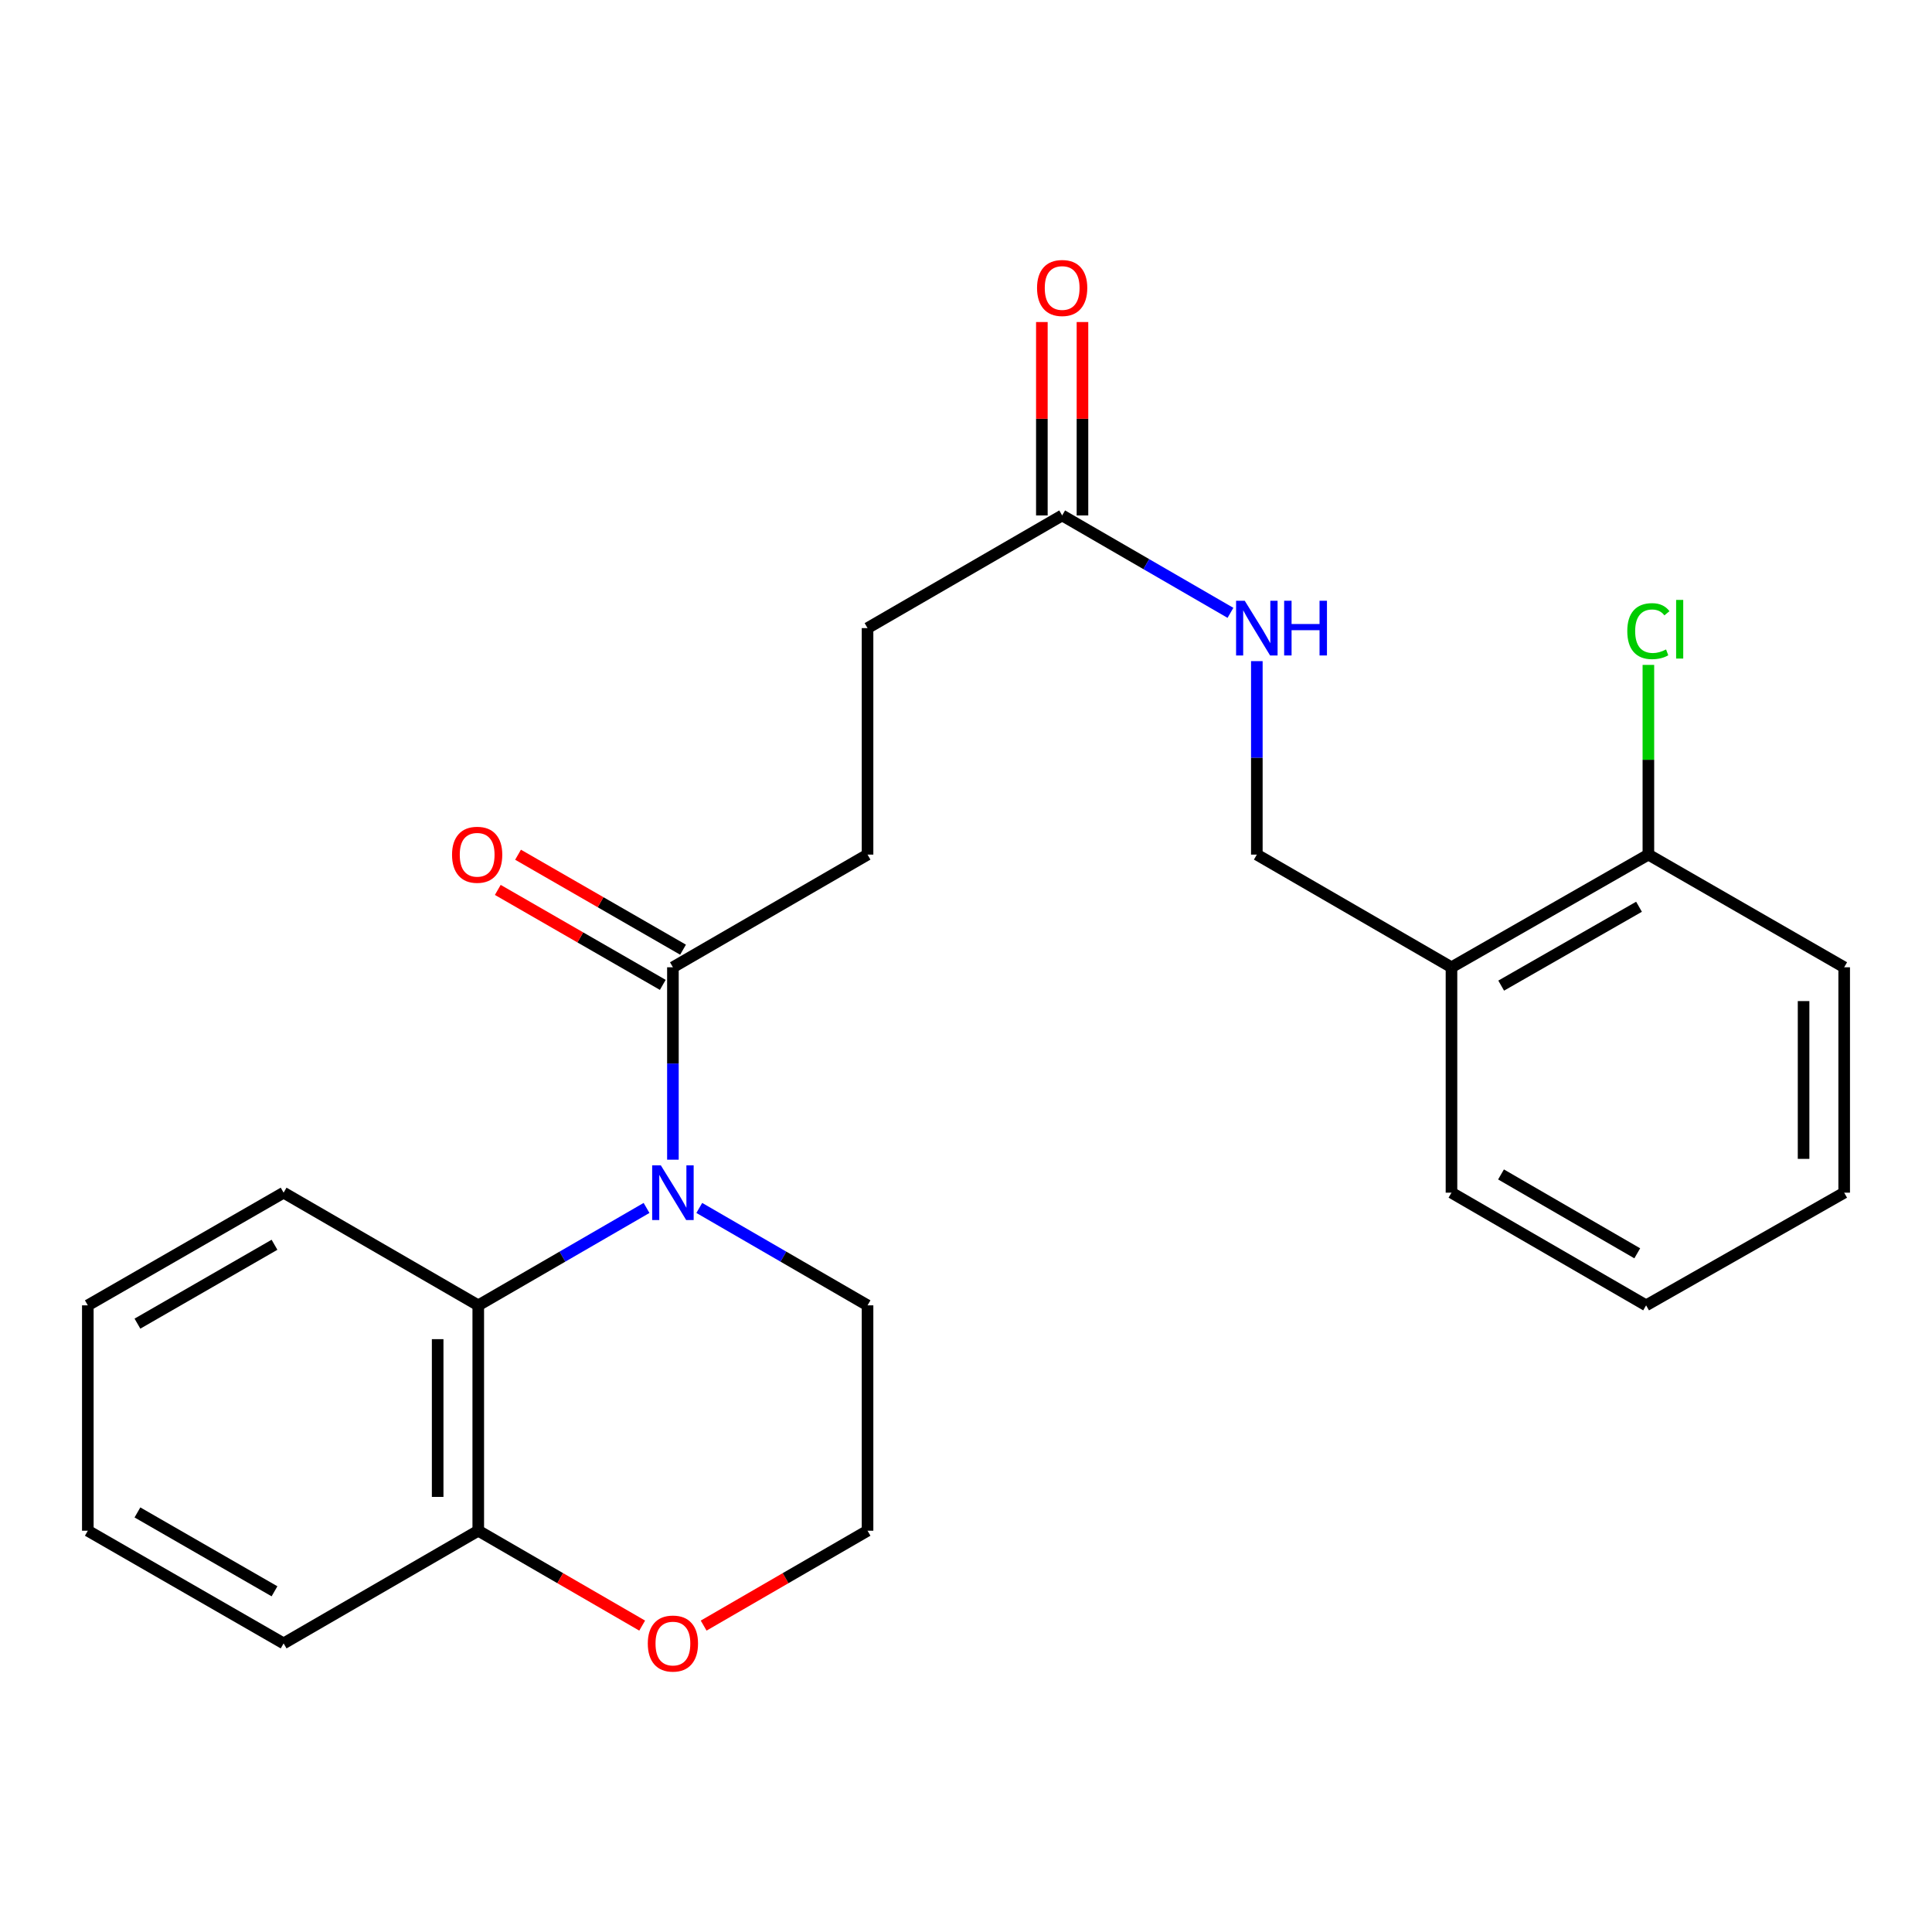 <?xml version='1.0' encoding='iso-8859-1'?>
<svg version='1.1' baseProfile='full'
              xmlns='http://www.w3.org/2000/svg'
                      xmlns:rdkit='http://www.rdkit.org/xml'
                      xmlns:xlink='http://www.w3.org/1999/xlink'
                  xml:space='preserve'
width='1000px' height='1000px' viewBox='0 0 1000 1000'>
<!-- END OF HEADER -->
<rect style='opacity:1.0;fill:#FFFFFF;stroke:none' width='1000' height='1000' x='0' y='0'> </rect>
<path class='bond-0' d='M 334.648,625.229 L 291.098,650.438' style='fill:none;fill-rule:evenodd;stroke:#0000FF;stroke-width:6px;stroke-linecap:butt;stroke-linejoin:miter;stroke-opacity:1' />
<path class='bond-0' d='M 291.098,650.438 L 247.549,675.647' style='fill:none;fill-rule:evenodd;stroke:#000000;stroke-width:6px;stroke-linecap:butt;stroke-linejoin:miter;stroke-opacity:1' />
<path class='bond-1' d='M 348.298,600.251 L 348.298,550.457' style='fill:none;fill-rule:evenodd;stroke:#0000FF;stroke-width:6px;stroke-linecap:butt;stroke-linejoin:miter;stroke-opacity:1' />
<path class='bond-1' d='M 348.298,550.457 L 348.298,500.664' style='fill:none;fill-rule:evenodd;stroke:#000000;stroke-width:6px;stroke-linecap:butt;stroke-linejoin:miter;stroke-opacity:1' />
<path class='bond-13' d='M 361.948,625.23 L 405.492,650.438' style='fill:none;fill-rule:evenodd;stroke:#0000FF;stroke-width:6px;stroke-linecap:butt;stroke-linejoin:miter;stroke-opacity:1' />
<path class='bond-13' d='M 405.492,650.438 L 449.036,675.647' style='fill:none;fill-rule:evenodd;stroke:#000000;stroke-width:6px;stroke-linecap:butt;stroke-linejoin:miter;stroke-opacity:1' />
<path class='bond-4' d='M 247.549,675.647 L 247.549,792.299' style='fill:none;fill-rule:evenodd;stroke:#000000;stroke-width:6px;stroke-linecap:butt;stroke-linejoin:miter;stroke-opacity:1' />
<path class='bond-4' d='M 226.532,693.145 L 226.532,774.801' style='fill:none;fill-rule:evenodd;stroke:#000000;stroke-width:6px;stroke-linecap:butt;stroke-linejoin:miter;stroke-opacity:1' />
<path class='bond-16' d='M 247.549,675.647 L 146.799,617.327' style='fill:none;fill-rule:evenodd;stroke:#000000;stroke-width:6px;stroke-linecap:butt;stroke-linejoin:miter;stroke-opacity:1' />
<path class='bond-7' d='M 353.54,491.557 L 310.841,466.979' style='fill:none;fill-rule:evenodd;stroke:#000000;stroke-width:6px;stroke-linecap:butt;stroke-linejoin:miter;stroke-opacity:1' />
<path class='bond-7' d='M 310.841,466.979 L 268.141,442.402' style='fill:none;fill-rule:evenodd;stroke:#FF0000;stroke-width:6px;stroke-linecap:butt;stroke-linejoin:miter;stroke-opacity:1' />
<path class='bond-7' d='M 343.056,509.771 L 300.357,485.194' style='fill:none;fill-rule:evenodd;stroke:#000000;stroke-width:6px;stroke-linecap:butt;stroke-linejoin:miter;stroke-opacity:1' />
<path class='bond-7' d='M 300.357,485.194 L 257.657,460.616' style='fill:none;fill-rule:evenodd;stroke:#FF0000;stroke-width:6px;stroke-linecap:butt;stroke-linejoin:miter;stroke-opacity:1' />
<path class='bond-9' d='M 348.298,500.664 L 449.036,442.344' style='fill:none;fill-rule:evenodd;stroke:#000000;stroke-width:6px;stroke-linecap:butt;stroke-linejoin:miter;stroke-opacity:1' />
<path class='bond-2' d='M 549.773,266.789 L 449.036,325.109' style='fill:none;fill-rule:evenodd;stroke:#000000;stroke-width:6px;stroke-linecap:butt;stroke-linejoin:miter;stroke-opacity:1' />
<path class='bond-5' d='M 549.773,266.789 L 593.329,291.998' style='fill:none;fill-rule:evenodd;stroke:#000000;stroke-width:6px;stroke-linecap:butt;stroke-linejoin:miter;stroke-opacity:1' />
<path class='bond-5' d='M 593.329,291.998 L 636.884,317.208' style='fill:none;fill-rule:evenodd;stroke:#0000FF;stroke-width:6px;stroke-linecap:butt;stroke-linejoin:miter;stroke-opacity:1' />
<path class='bond-11' d='M 560.281,266.789 L 560.281,216.738' style='fill:none;fill-rule:evenodd;stroke:#000000;stroke-width:6px;stroke-linecap:butt;stroke-linejoin:miter;stroke-opacity:1' />
<path class='bond-11' d='M 560.281,216.738 L 560.281,166.686' style='fill:none;fill-rule:evenodd;stroke:#FF0000;stroke-width:6px;stroke-linecap:butt;stroke-linejoin:miter;stroke-opacity:1' />
<path class='bond-11' d='M 539.265,266.789 L 539.265,216.738' style='fill:none;fill-rule:evenodd;stroke:#000000;stroke-width:6px;stroke-linecap:butt;stroke-linejoin:miter;stroke-opacity:1' />
<path class='bond-11' d='M 539.265,216.738 L 539.265,166.686' style='fill:none;fill-rule:evenodd;stroke:#FF0000;stroke-width:6px;stroke-linecap:butt;stroke-linejoin:miter;stroke-opacity:1' />
<path class='bond-3' d='M 751.284,500.664 L 650.534,442.344' style='fill:none;fill-rule:evenodd;stroke:#000000;stroke-width:6px;stroke-linecap:butt;stroke-linejoin:miter;stroke-opacity:1' />
<path class='bond-10' d='M 751.284,500.664 L 853.201,442.344' style='fill:none;fill-rule:evenodd;stroke:#000000;stroke-width:6px;stroke-linecap:butt;stroke-linejoin:miter;stroke-opacity:1' />
<path class='bond-10' d='M 777.009,510.157 L 848.351,469.333' style='fill:none;fill-rule:evenodd;stroke:#000000;stroke-width:6px;stroke-linecap:butt;stroke-linejoin:miter;stroke-opacity:1' />
<path class='bond-17' d='M 751.284,500.664 L 751.284,617.327' style='fill:none;fill-rule:evenodd;stroke:#000000;stroke-width:6px;stroke-linecap:butt;stroke-linejoin:miter;stroke-opacity:1' />
<path class='bond-18' d='M 247.549,792.299 L 146.799,850.619' style='fill:none;fill-rule:evenodd;stroke:#000000;stroke-width:6px;stroke-linecap:butt;stroke-linejoin:miter;stroke-opacity:1' />
<path class='bond-24' d='M 247.549,792.299 L 289.968,816.854' style='fill:none;fill-rule:evenodd;stroke:#000000;stroke-width:6px;stroke-linecap:butt;stroke-linejoin:miter;stroke-opacity:1' />
<path class='bond-24' d='M 289.968,816.854 L 332.388,841.409' style='fill:none;fill-rule:evenodd;stroke:#FF0000;stroke-width:6px;stroke-linecap:butt;stroke-linejoin:miter;stroke-opacity:1' />
<path class='bond-8' d='M 650.534,342.2 L 650.534,392.272' style='fill:none;fill-rule:evenodd;stroke:#0000FF;stroke-width:6px;stroke-linecap:butt;stroke-linejoin:miter;stroke-opacity:1' />
<path class='bond-8' d='M 650.534,392.272 L 650.534,442.344' style='fill:none;fill-rule:evenodd;stroke:#000000;stroke-width:6px;stroke-linecap:butt;stroke-linejoin:miter;stroke-opacity:1' />
<path class='bond-6' d='M 364.208,841.408 L 406.622,816.853' style='fill:none;fill-rule:evenodd;stroke:#FF0000;stroke-width:6px;stroke-linecap:butt;stroke-linejoin:miter;stroke-opacity:1' />
<path class='bond-6' d='M 406.622,816.853 L 449.036,792.299' style='fill:none;fill-rule:evenodd;stroke:#000000;stroke-width:6px;stroke-linecap:butt;stroke-linejoin:miter;stroke-opacity:1' />
<path class='bond-12' d='M 449.036,442.344 L 449.036,325.109' style='fill:none;fill-rule:evenodd;stroke:#000000;stroke-width:6px;stroke-linecap:butt;stroke-linejoin:miter;stroke-opacity:1' />
<path class='bond-14' d='M 853.201,442.344 L 853.201,393.246' style='fill:none;fill-rule:evenodd;stroke:#000000;stroke-width:6px;stroke-linecap:butt;stroke-linejoin:miter;stroke-opacity:1' />
<path class='bond-14' d='M 853.201,393.246 L 853.201,344.149' style='fill:none;fill-rule:evenodd;stroke:#00CC00;stroke-width:6px;stroke-linecap:butt;stroke-linejoin:miter;stroke-opacity:1' />
<path class='bond-19' d='M 853.201,442.344 L 954.545,500.664' style='fill:none;fill-rule:evenodd;stroke:#000000;stroke-width:6px;stroke-linecap:butt;stroke-linejoin:miter;stroke-opacity:1' />
<path class='bond-15' d='M 449.036,675.647 L 449.036,792.299' style='fill:none;fill-rule:evenodd;stroke:#000000;stroke-width:6px;stroke-linecap:butt;stroke-linejoin:miter;stroke-opacity:1' />
<path class='bond-20' d='M 146.799,617.327 L 45.455,675.647' style='fill:none;fill-rule:evenodd;stroke:#000000;stroke-width:6px;stroke-linecap:butt;stroke-linejoin:miter;stroke-opacity:1' />
<path class='bond-20' d='M 142.08,644.291 L 71.138,685.115' style='fill:none;fill-rule:evenodd;stroke:#000000;stroke-width:6px;stroke-linecap:butt;stroke-linejoin:miter;stroke-opacity:1' />
<path class='bond-21' d='M 751.284,617.327 L 852.021,675.647' style='fill:none;fill-rule:evenodd;stroke:#000000;stroke-width:6px;stroke-linecap:butt;stroke-linejoin:miter;stroke-opacity:1' />
<path class='bond-21' d='M 776.924,607.887 L 847.44,648.711' style='fill:none;fill-rule:evenodd;stroke:#000000;stroke-width:6px;stroke-linecap:butt;stroke-linejoin:miter;stroke-opacity:1' />
<path class='bond-25' d='M 146.799,850.619 L 45.455,792.299' style='fill:none;fill-rule:evenodd;stroke:#000000;stroke-width:6px;stroke-linecap:butt;stroke-linejoin:miter;stroke-opacity:1' />
<path class='bond-25' d='M 142.08,823.655 L 71.138,782.831' style='fill:none;fill-rule:evenodd;stroke:#000000;stroke-width:6px;stroke-linecap:butt;stroke-linejoin:miter;stroke-opacity:1' />
<path class='bond-26' d='M 954.545,500.664 L 954.545,617.327' style='fill:none;fill-rule:evenodd;stroke:#000000;stroke-width:6px;stroke-linecap:butt;stroke-linejoin:miter;stroke-opacity:1' />
<path class='bond-26' d='M 933.529,518.163 L 933.529,599.828' style='fill:none;fill-rule:evenodd;stroke:#000000;stroke-width:6px;stroke-linecap:butt;stroke-linejoin:miter;stroke-opacity:1' />
<path class='bond-22' d='M 45.455,675.647 L 45.455,792.299' style='fill:none;fill-rule:evenodd;stroke:#000000;stroke-width:6px;stroke-linecap:butt;stroke-linejoin:miter;stroke-opacity:1' />
<path class='bond-23' d='M 852.021,675.647 L 954.545,617.327' style='fill:none;fill-rule:evenodd;stroke:#000000;stroke-width:6px;stroke-linecap:butt;stroke-linejoin:miter;stroke-opacity:1' />
<path  class='atom-0' d='M 342.038 603.167
L 351.318 618.167
Q 352.238 619.647, 353.718 622.327
Q 355.198 625.007, 355.278 625.167
L 355.278 603.167
L 359.038 603.167
L 359.038 631.487
L 355.158 631.487
L 345.198 615.087
Q 344.038 613.167, 342.798 610.967
Q 341.598 608.767, 341.238 608.087
L 341.238 631.487
L 337.558 631.487
L 337.558 603.167
L 342.038 603.167
' fill='#0000FF'/>
<path  class='atom-6' d='M 644.274 310.949
L 653.554 325.949
Q 654.474 327.429, 655.954 330.109
Q 657.434 332.789, 657.514 332.949
L 657.514 310.949
L 661.274 310.949
L 661.274 339.269
L 657.394 339.269
L 647.434 322.869
Q 646.274 320.949, 645.034 318.749
Q 643.834 316.549, 643.474 315.869
L 643.474 339.269
L 639.794 339.269
L 639.794 310.949
L 644.274 310.949
' fill='#0000FF'/>
<path  class='atom-6' d='M 664.674 310.949
L 668.514 310.949
L 668.514 322.989
L 682.994 322.989
L 682.994 310.949
L 686.834 310.949
L 686.834 339.269
L 682.994 339.269
L 682.994 326.189
L 668.514 326.189
L 668.514 339.269
L 664.674 339.269
L 664.674 310.949
' fill='#0000FF'/>
<path  class='atom-7' d='M 335.298 850.699
Q 335.298 843.899, 338.658 840.099
Q 342.018 836.299, 348.298 836.299
Q 354.578 836.299, 357.938 840.099
Q 361.298 843.899, 361.298 850.699
Q 361.298 857.579, 357.898 861.499
Q 354.498 865.379, 348.298 865.379
Q 342.058 865.379, 338.658 861.499
Q 335.298 857.619, 335.298 850.699
M 348.298 862.179
Q 352.618 862.179, 354.938 859.299
Q 357.298 856.379, 357.298 850.699
Q 357.298 845.139, 354.938 842.339
Q 352.618 839.499, 348.298 839.499
Q 343.978 839.499, 341.618 842.299
Q 339.298 845.099, 339.298 850.699
Q 339.298 856.419, 341.618 859.299
Q 343.978 862.179, 348.298 862.179
' fill='#FF0000'/>
<path  class='atom-8' d='M 233.977 442.424
Q 233.977 435.624, 237.337 431.824
Q 240.697 428.024, 246.977 428.024
Q 253.257 428.024, 256.617 431.824
Q 259.977 435.624, 259.977 442.424
Q 259.977 449.304, 256.577 453.224
Q 253.177 457.104, 246.977 457.104
Q 240.737 457.104, 237.337 453.224
Q 233.977 449.344, 233.977 442.424
M 246.977 453.904
Q 251.297 453.904, 253.617 451.024
Q 255.977 448.104, 255.977 442.424
Q 255.977 436.864, 253.617 434.064
Q 251.297 431.224, 246.977 431.224
Q 242.657 431.224, 240.297 434.024
Q 237.977 436.824, 237.977 442.424
Q 237.977 448.144, 240.297 451.024
Q 242.657 453.904, 246.977 453.904
' fill='#FF0000'/>
<path  class='atom-12' d='M 536.773 149.061
Q 536.773 142.261, 540.133 138.461
Q 543.493 134.661, 549.773 134.661
Q 556.053 134.661, 559.413 138.461
Q 562.773 142.261, 562.773 149.061
Q 562.773 155.941, 559.373 159.861
Q 555.973 163.741, 549.773 163.741
Q 543.533 163.741, 540.133 159.861
Q 536.773 155.981, 536.773 149.061
M 549.773 160.541
Q 554.093 160.541, 556.413 157.661
Q 558.773 154.741, 558.773 149.061
Q 558.773 143.501, 556.413 140.701
Q 554.093 137.861, 549.773 137.861
Q 545.453 137.861, 543.093 140.661
Q 540.773 143.461, 540.773 149.061
Q 540.773 154.781, 543.093 157.661
Q 545.453 160.541, 549.773 160.541
' fill='#FF0000'/>
<path  class='atom-15' d='M 842.281 326.672
Q 842.281 319.632, 845.561 315.952
Q 848.881 312.232, 855.161 312.232
Q 861.001 312.232, 864.121 316.352
L 861.481 318.512
Q 859.201 315.512, 855.161 315.512
Q 850.881 315.512, 848.601 318.392
Q 846.361 321.232, 846.361 326.672
Q 846.361 332.272, 848.681 335.152
Q 851.041 338.032, 855.601 338.032
Q 858.721 338.032, 862.361 336.152
L 863.481 339.152
Q 862.001 340.112, 859.761 340.672
Q 857.521 341.232, 855.041 341.232
Q 848.881 341.232, 845.561 337.472
Q 842.281 333.712, 842.281 326.672
' fill='#00CC00'/>
<path  class='atom-15' d='M 867.561 310.512
L 871.241 310.512
L 871.241 340.872
L 867.561 340.872
L 867.561 310.512
' fill='#00CC00'/>
</svg>
